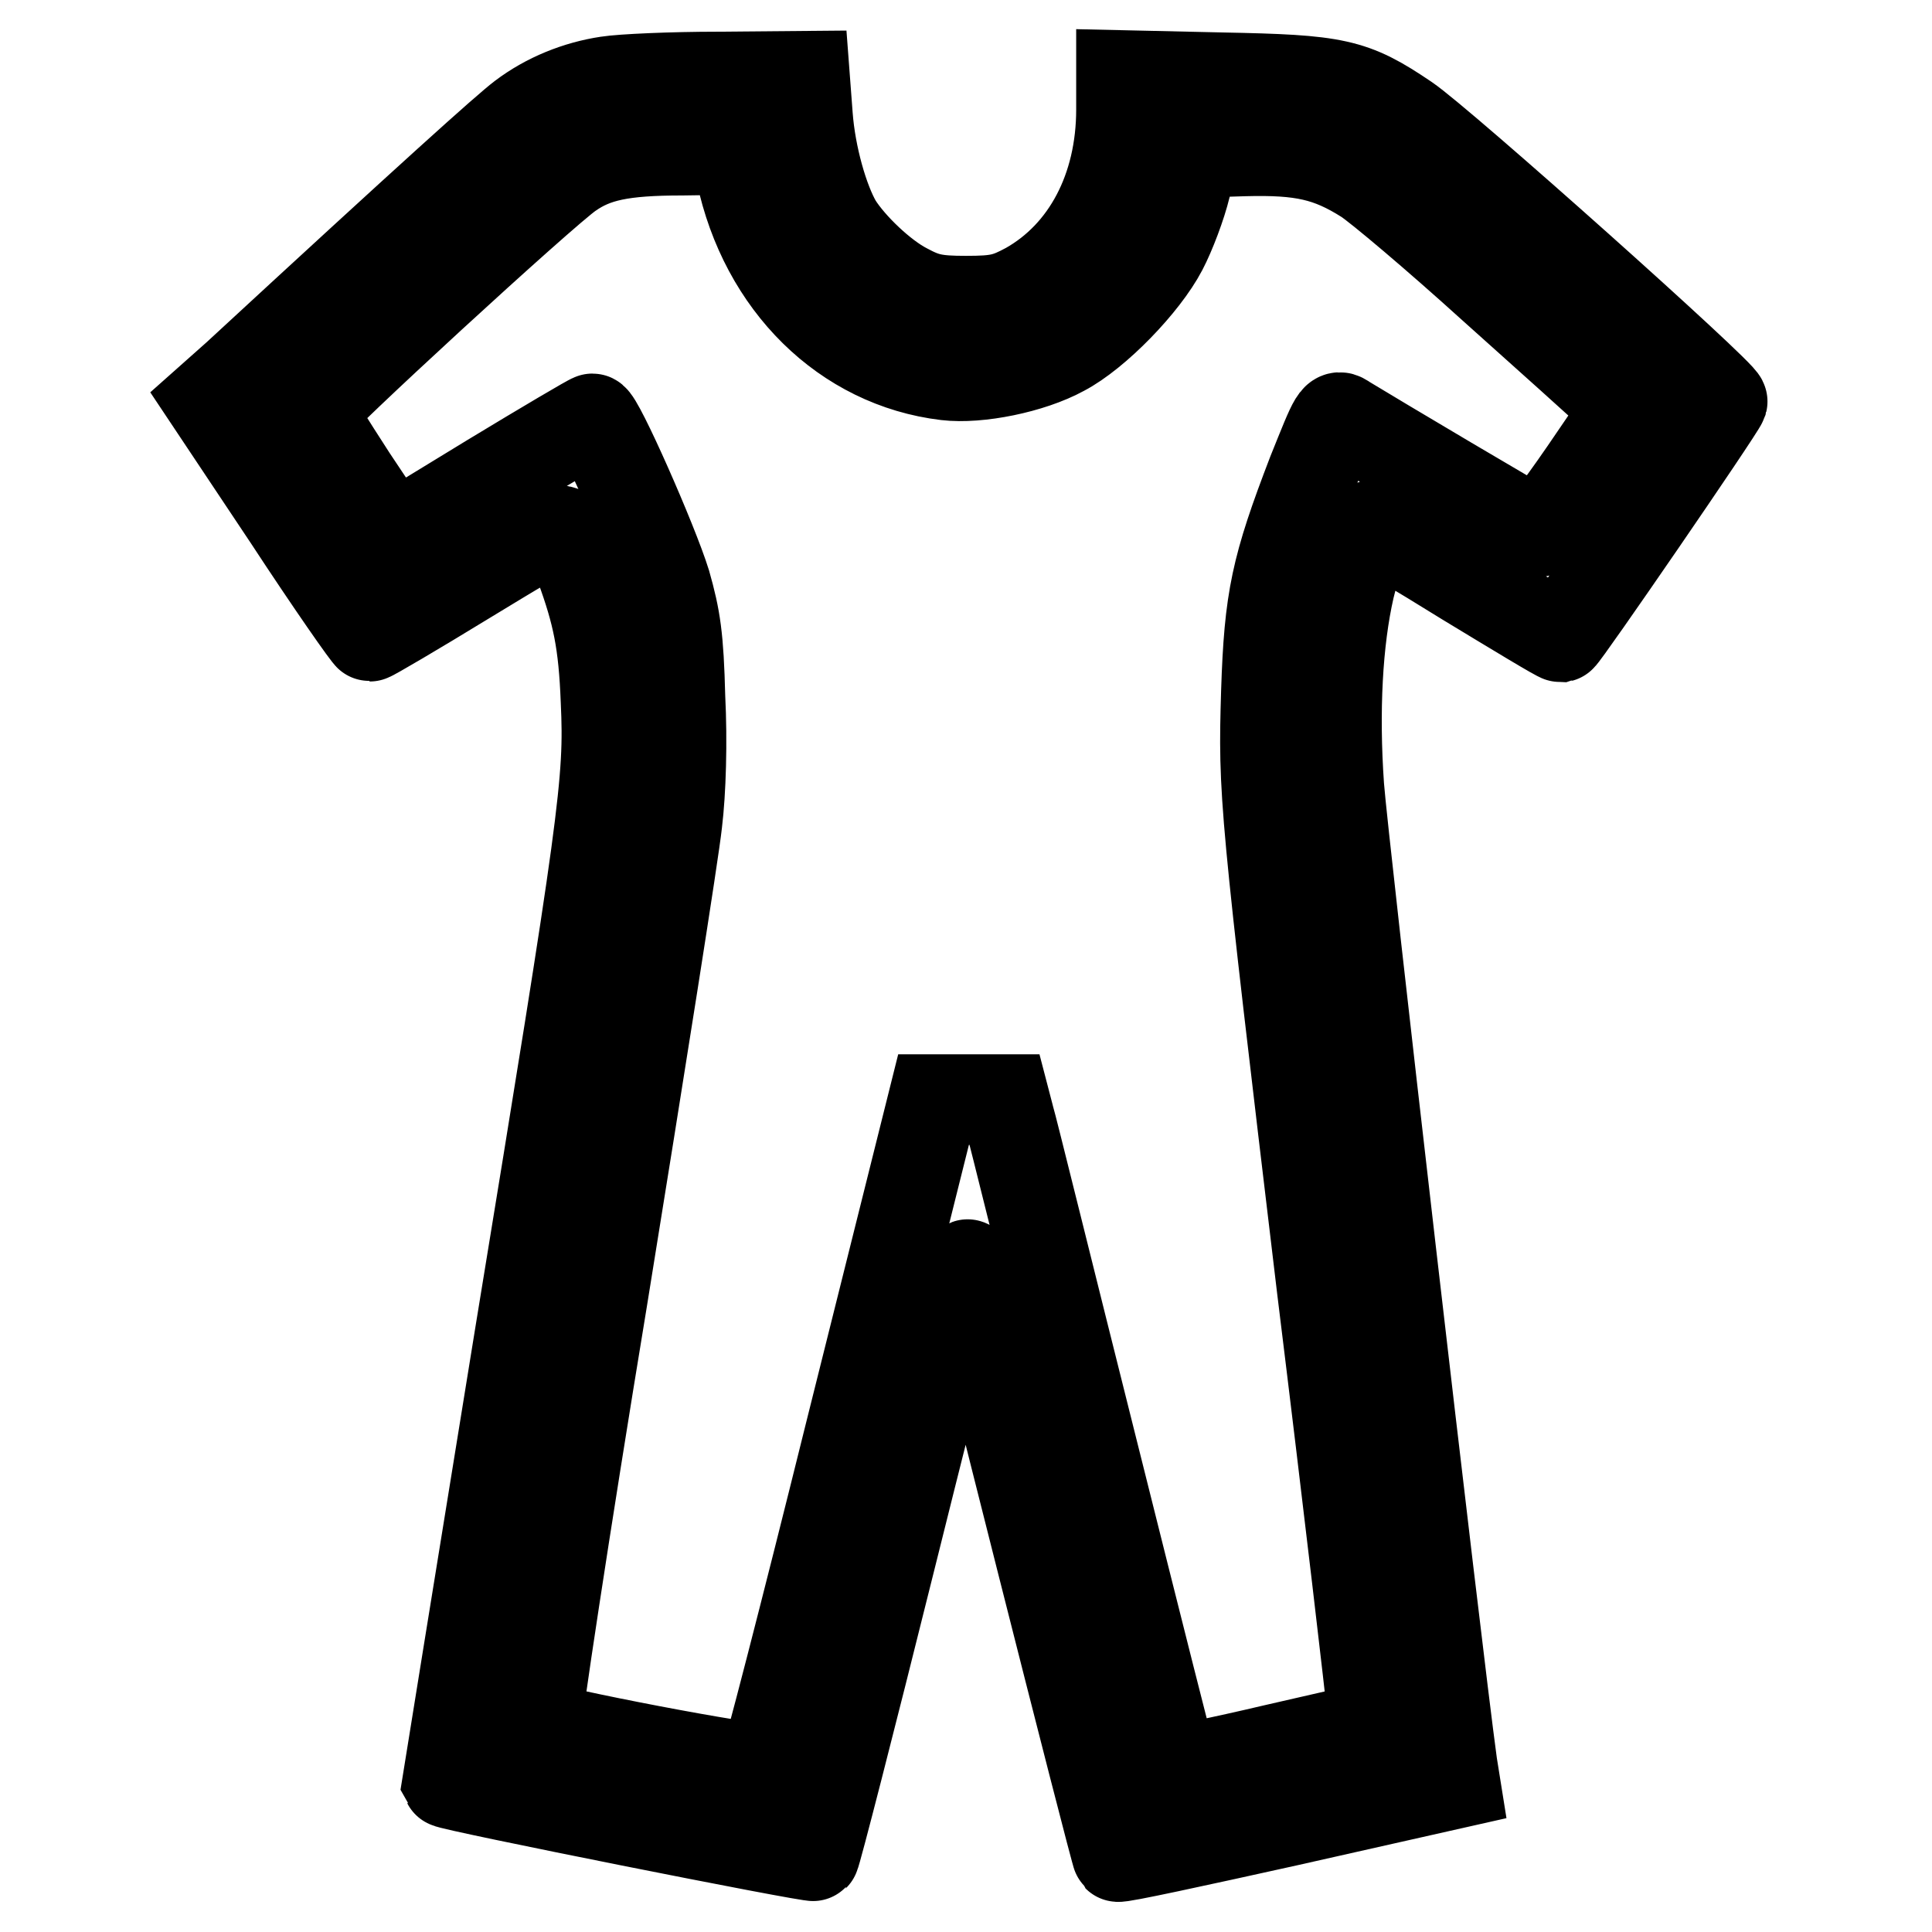 <?xml version="1.0" encoding="utf-8"?>
<!-- Svg Vector Icons : http://www.onlinewebfonts.com/icon -->
<!DOCTYPE svg PUBLIC "-//W3C//DTD SVG 1.1//EN" "http://www.w3.org/Graphics/SVG/1.1/DTD/svg11.dtd">
<svg version="1.1" xmlns="http://www.w3.org/2000/svg" xmlns:xlink="http://www.w3.org/1999/xlink" x="0px" y="0px" viewBox="0 0 256 256" enable-background="new 0 0 256 256" xml:space="preserve">
<g><g><g><path stroke-width="12" fill-opacity="0" stroke="#000000"  d="M80.5,10.8c-4,0.6-8,2.2-11.3,4.7c-2,1.5-11.7,10.2-37.8,34.3L27.8,53l10.4,15.6c5.7,8.7,10.6,15.7,10.8,15.7c0.2,0,6-3.4,12.7-7.5c13.9-8.4,12.8-8.3,15.2-1.8c2.3,6.3,3.1,10.1,3.4,17.9c0.5,10.7-0.2,15.6-11.4,84c-5.3,32.6-9.6,59.3-9.6,59.3c0.2,0.4,48.4,10,48.6,9.7c0.2-0.2,4.7-17.7,10-39c8.2-32.9,10.3-40.9,10.4-39.1c0,0.8,19.5,77.9,19.8,78.2c0.2,0.2,10.3-2,22.5-4.7l22.2-5l-0.4-2.5c-2.1-15.3-14.5-122.6-15-129.6c-0.7-10-0.2-19.3,1.4-26.3c1-4.2,2.5-8.3,3.1-8.3c0.2,0,5.8,3.3,12.4,7.4c6.6,4,12.2,7.4,12.5,7.4c0.4-0.1,21-30.1,21.4-31.2c0.2-0.8-37.3-34.3-41.9-37.4c-7.1-4.8-9.2-5.2-24.4-5.5L148.6,10v4.5c0,10.5-4.6,19.2-12.4,23.6c-2.8,1.5-3.9,1.8-8.2,1.8c-4.1,0-5.4-0.3-8-1.7c-3.1-1.6-7.2-5.5-9.1-8.5c-1.8-3.1-3.5-9-3.9-14.3l-0.4-5.3l-11.4,0.1C89,10.2,82.4,10.5,80.5,10.8z M98.2,22.9c3.1,14.7,13.8,25.2,27.2,26.8c4.2,0.5,11.2-0.9,15.4-3.2c4.4-2.3,10.8-8.9,13.2-13.5c1.1-2.1,2.5-5.8,3.1-8.3l1.2-4.5l6.6-0.2c7.6-0.2,11.2,0.6,16.1,3.7c1.7,1.1,9.3,7.5,16.8,14.3c7.5,6.7,14.6,13.1,15.8,14.2l2.2,1.8l-5.8,8.5c-4,5.8-6,8.3-6.6,8c-0.8-0.3-21.5-12.6-25.1-14.8c-1.3-0.9-1.3-0.7-4.4,7c-4.8,12.5-5.7,16.6-6.1,29c-0.4,13.4-0.3,14.7,7.4,79.1c3.6,29.2,6.5,54.2,6.6,55.5l0.2,2.5l-13.1,3c-7.2,1.7-13.2,2.9-13.4,2.8c-0.1-0.1-4.9-19.1-10.7-42.3c-5.8-23.1-10.7-43-11.1-44.3l-0.6-2.3h-4.7h-4.7l-11,44c-6,24.2-11.2,44.3-11.5,44.6c-0.5,0.6-29.2-4.9-30.1-5.7c-0.2-0.2,3.6-25.6,8.7-56.5c5-30.9,9.5-59.3,9.9-63.1c0.5-4.1,0.7-10.7,0.4-16.6c-0.2-8-0.6-10.5-1.9-15.1c-1.7-5.5-8.9-21.8-9.7-21.8c-0.2,0-6.3,3.6-13.4,7.9l-13.1,8l-5.4-8.1c-2.9-4.5-5.4-8.4-5.4-8.8c0-0.8,30.9-29.2,34.3-31.5c3.3-2.3,6.9-3.1,14.9-3.1l7.1-0.1L98.2,22.9z"/></g></g></g>
</svg>